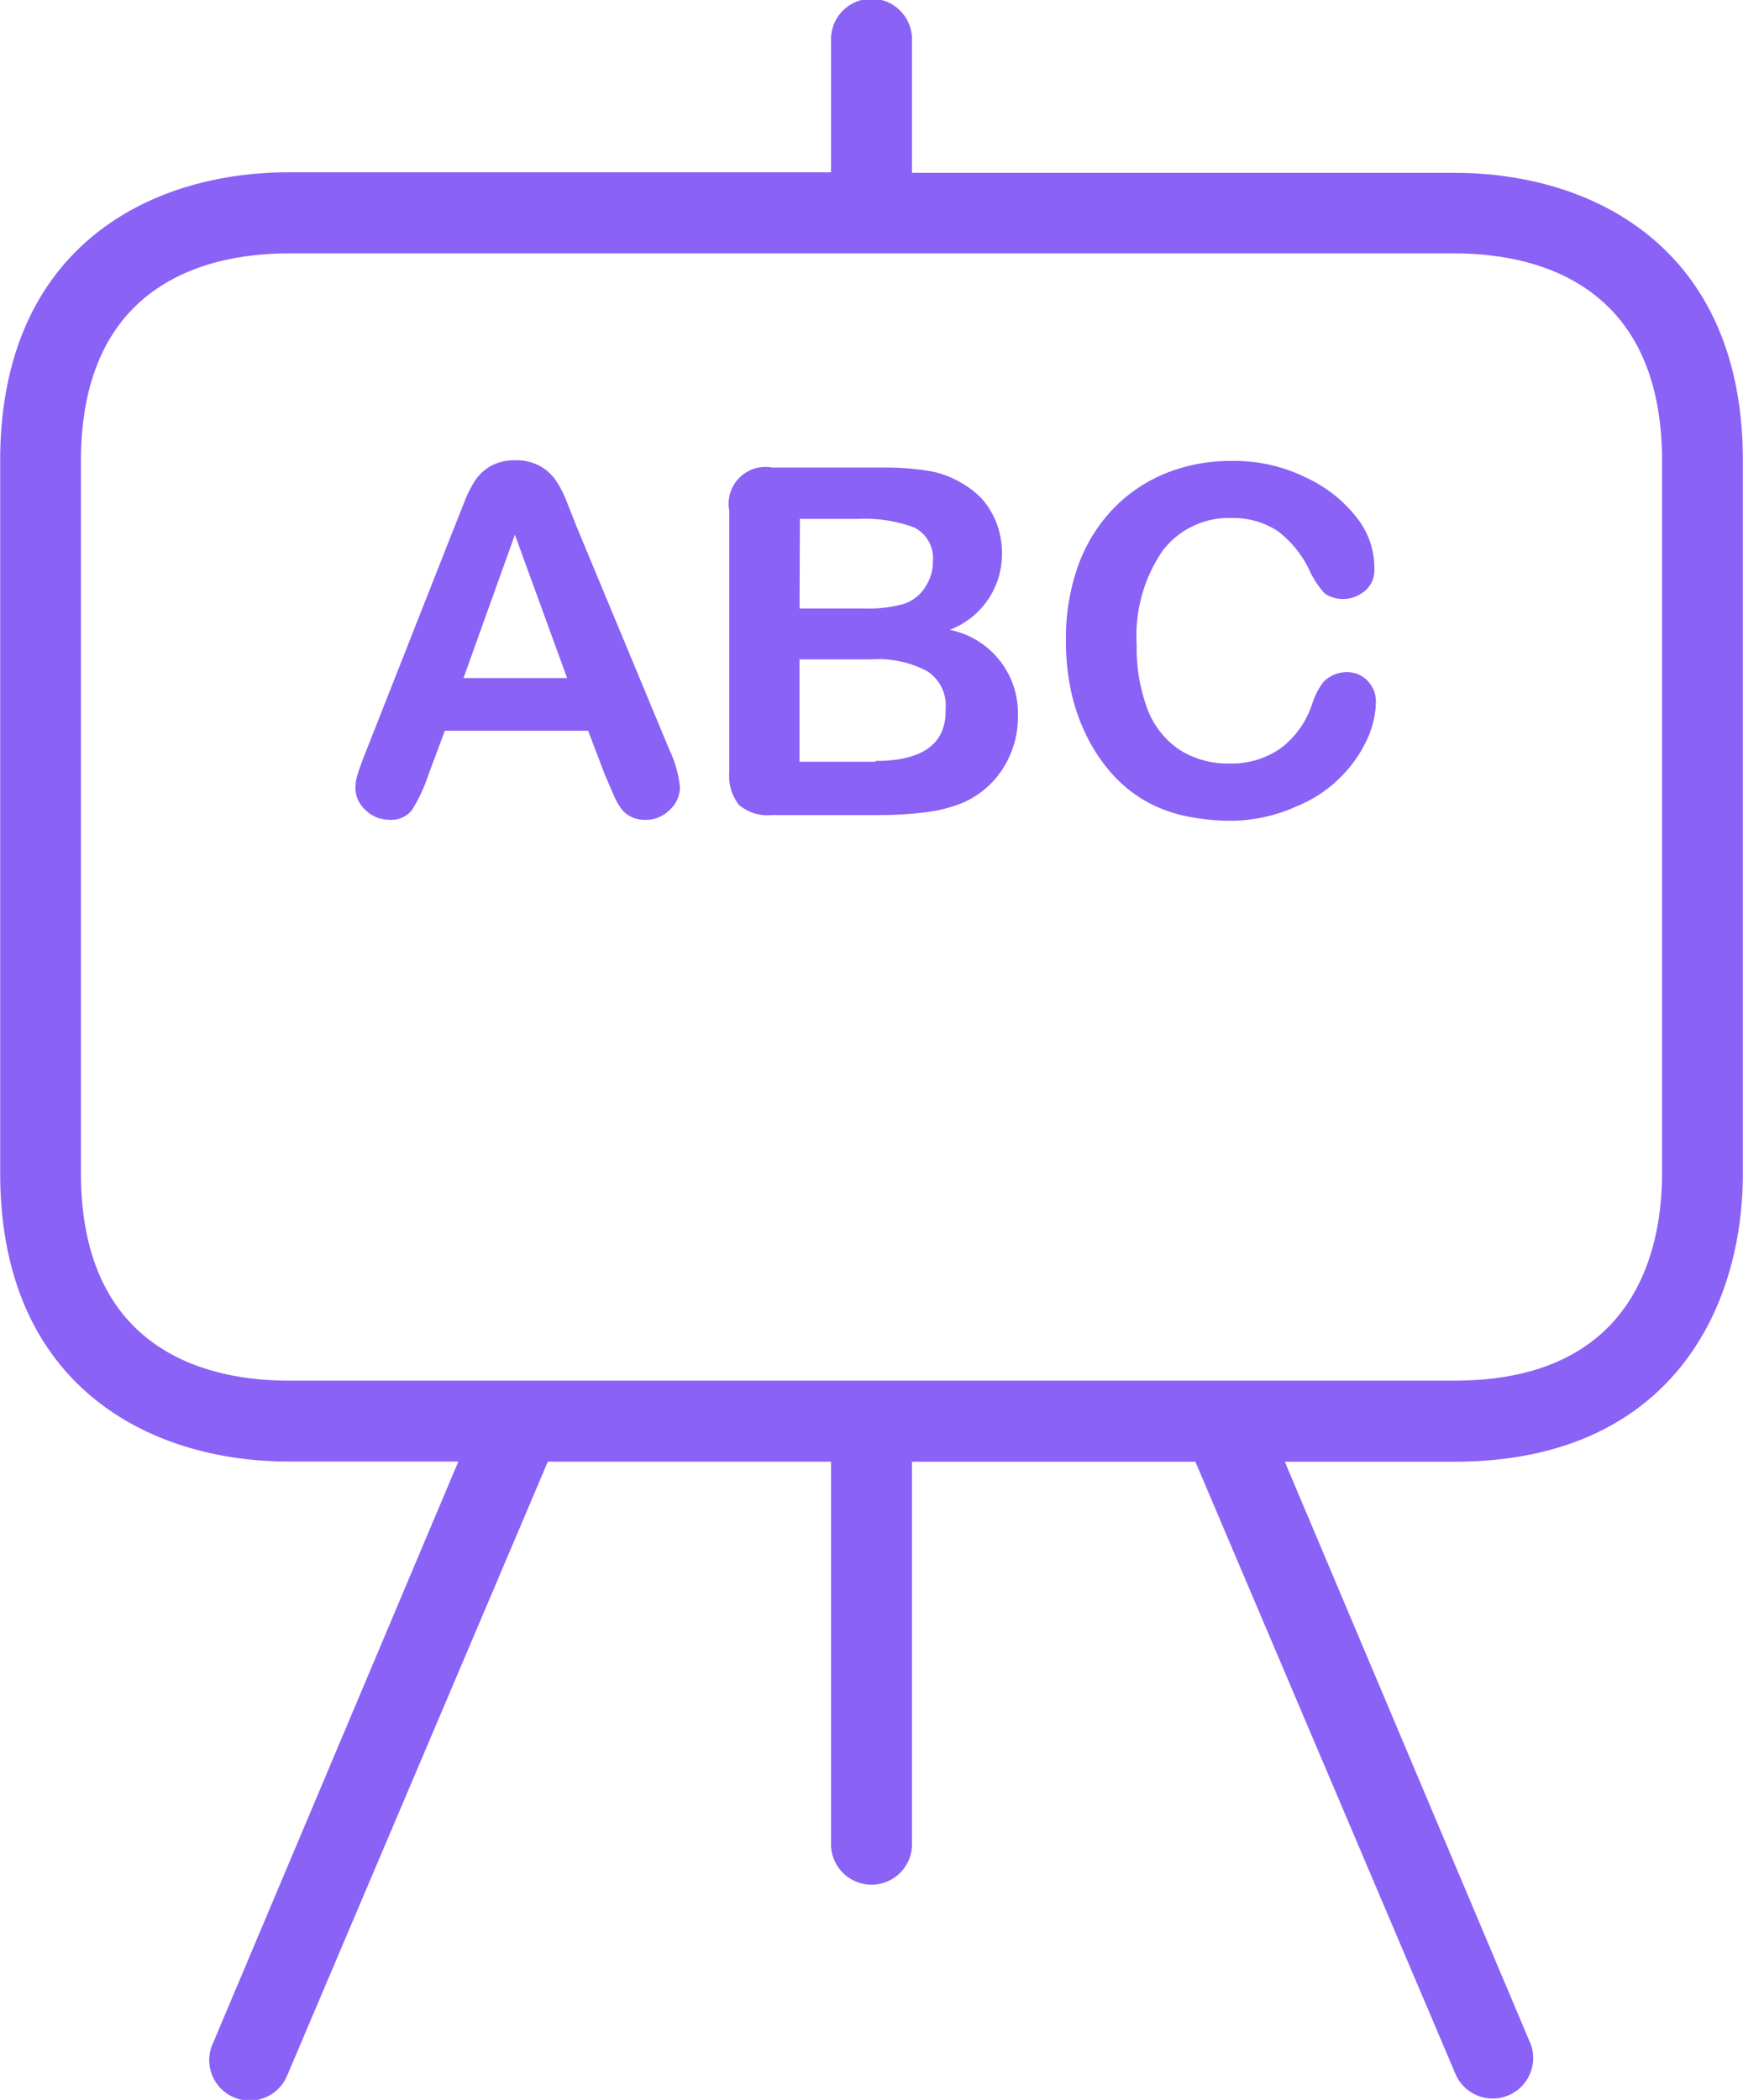<svg id="board" xmlns="http://www.w3.org/2000/svg" width="46.532" height="56.059" viewBox="0 0 46.532 56.059">
  <g id="Group_195156" data-name="Group 195156" transform="translate(0)">
    <g id="Group_195155" data-name="Group 195155">
      <path id="Path_474241" data-name="Path 474241" d="M74.091,4.614H59.611V1.081a1.081,1.081,0,1,0-2.161,0V4.6H42.969c-3.728,0-7.7,2.021-7.7,7.7V31.317c0,5.673,3.977,7.7,7.7,7.7H47.5l-6.538,15.5a1.081,1.081,0,1,0,1.956.92q.018-.038.033-.077l6.938-16.339H57.45V49.2a1.081,1.081,0,1,0,2.161,0V39.022h7.565L74.113,55.35a1.081,1.081,0,0,0,2.021-.766c-.01-.026-.021-.052-.033-.077L69.564,39.022h4.528c5.673,0,7.7-3.977,7.7-7.7V12.309C81.8,6.635,77.809,4.614,74.091,4.614Zm5.544,26.7c0,2.064-.724,5.544-5.544,5.544H42.969c-2.075,0-5.544-.724-5.544-5.544V12.309c0-4.82,3.469-5.544,5.544-5.544H74.091c2.075,0,5.544.724,5.544,5.544Z" transform="translate(-35.264)" fill="#8a62f6"/>
    </g>
  </g>
  <g id="Group_195158" data-name="Group 195158" transform="translate(9.488 12.286)">
    <g id="Group_195157" data-name="Group 195157" transform="translate(0)">
      <path id="Path_474242" data-name="Path 474242" d="M113.89,98.693,111.4,92.706l-.281-.713a2.682,2.682,0,0,0-.27-.508,1.264,1.264,0,0,0-.421-.378,1.32,1.32,0,0,0-.659-.151,1.3,1.3,0,0,0-.648.151,1.232,1.232,0,0,0-.421.389,3.135,3.135,0,0,0-.3.605l-.249.627-2.377,6.03q-.14.357-.205.562a1.3,1.3,0,0,0-.065.389.8.8,0,0,0,.27.584.886.886,0,0,0,.627.259.7.7,0,0,0,.605-.249,4.172,4.172,0,0,0,.443-.94l.443-1.189h3.825l.443,1.167.216.5a1.984,1.984,0,0,0,.227.421.777.777,0,0,0,.27.216.843.843,0,0,0,.378.076.886.886,0,0,0,.648-.27.821.821,0,0,0,.27-.594A3.018,3.018,0,0,0,113.89,98.693Zm-5.5-1.924,1.372-3.825,1.394,3.825Z" transform="translate(-105.504 -90.954)" fill="#8a62f6"/>
    </g>
  </g>
  <g id="Group_195160" data-name="Group 195160" transform="translate(19.457 12.476)">
    <g id="Group_195159" data-name="Group 195159">
      <path id="Path_474243" data-name="Path 474243" d="M185.2,96.7a2.161,2.161,0,0,0,1.394-2.042,2.226,2.226,0,0,0-.13-.767,2.16,2.16,0,0,0-.389-.67,2.3,2.3,0,0,0-.584-.454,2.453,2.453,0,0,0-.875-.313,7.021,7.021,0,0,0-1.156-.086h-3a.983.983,0,0,0-1.145,1.156V100.5a1.243,1.243,0,0,0,.259.875,1.178,1.178,0,0,0,.875.27h2.831a9.957,9.957,0,0,0,1.286-.076,3.824,3.824,0,0,0,.973-.249,2.4,2.4,0,0,0,1.081-.919,2.551,2.551,0,0,0,.4-1.4A2.269,2.269,0,0,0,185.2,96.7Zm-4-2.961h1.524a3.825,3.825,0,0,1,1.524.227.919.919,0,0,1,.5.929,1.146,1.146,0,0,1-.162.594A1.081,1.081,0,0,1,184,96a3.46,3.46,0,0,1-1.081.13h-1.729Zm3.89,5.079q.032,1.383-1.88,1.383l.011.022h-2.032V97.489h1.924a2.767,2.767,0,0,1,1.48.313A1.081,1.081,0,0,1,185.089,98.819Z" transform="translate(-179.302 -92.362)" fill="#8a62f6"/>
    </g>
  </g>
  <g id="Group_195162" data-name="Group 195162" transform="translate(28.452 12.308)">
    <g id="Group_195161" data-name="Group 195161" transform="translate(0)">
      <path id="Path_474244" data-name="Path 474244" d="M253.658,96.789a.875.875,0,0,0-.886.227,2,2,0,0,0-.3.594,2.431,2.431,0,0,1-.843,1.178,2.291,2.291,0,0,1-1.372.4,2.377,2.377,0,0,1-1.308-.357,2.269,2.269,0,0,1-.865-1.081,4.647,4.647,0,0,1-.292-1.74,3.988,3.988,0,0,1,.692-2.5,2.215,2.215,0,0,1,1.848-.875,2.161,2.161,0,0,1,1.221.346,2.831,2.831,0,0,1,.865,1.081,2.37,2.37,0,0,0,.4.594.886.886,0,0,0,.962,0,.724.724,0,0,0,.357-.659,2.161,2.161,0,0,0-.454-1.351,3.631,3.631,0,0,0-1.351-1.081,4.323,4.323,0,0,0-2.01-.454,4.612,4.612,0,0,0-1.74.324,4.074,4.074,0,0,0-1.426.962,4.323,4.323,0,0,0-.929,1.513,5.78,5.78,0,0,0-.324,2.01,6.3,6.3,0,0,0,.13,1.308,5.1,5.1,0,0,0,.389,1.156,4.6,4.6,0,0,0,.627.983,3.685,3.685,0,0,0,.9.778,3.749,3.749,0,0,0,1.081.432,5.919,5.919,0,0,0,1.34.14,4.321,4.321,0,0,0,1.7-.389,3.5,3.5,0,0,0,1.2-.81,3.458,3.458,0,0,0,.692-1.016,2.475,2.475,0,0,0,.216-.962A.789.789,0,0,0,253.658,96.789Z" transform="translate(-245.898 -91.114)" fill="#8a62f6"/>
    </g>
  </g>
</svg>
